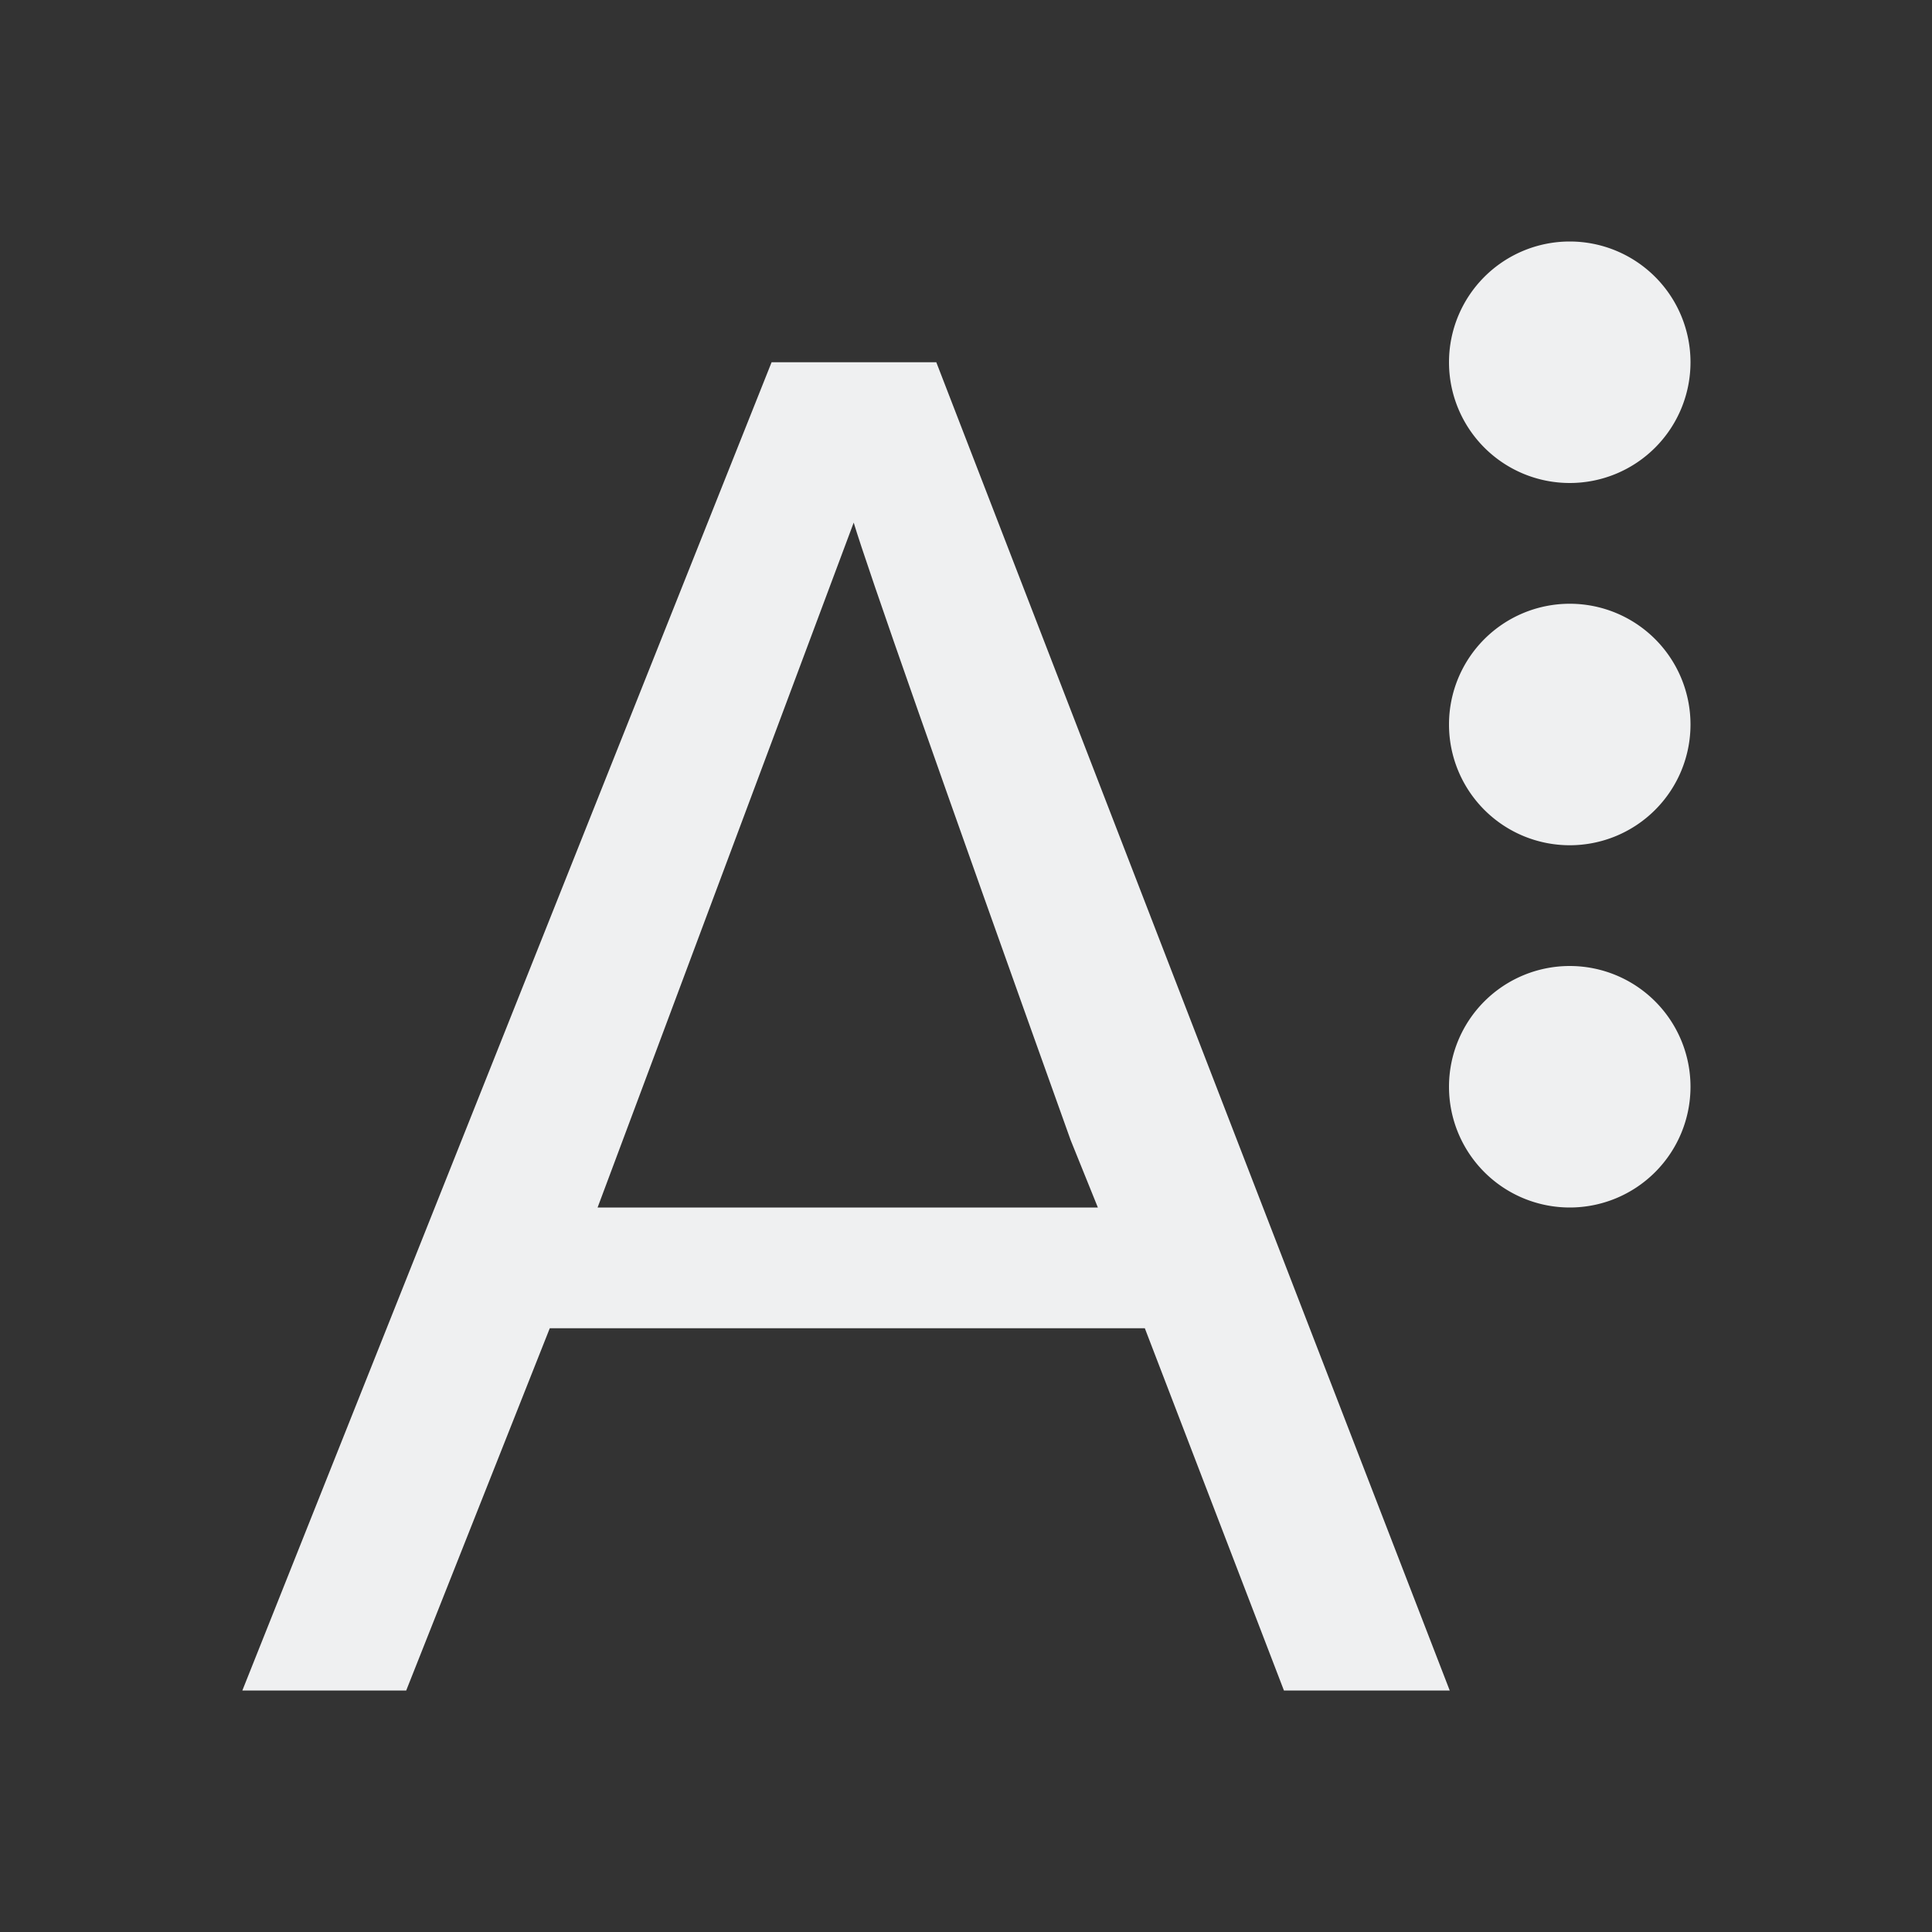 <svg xmlns="http://www.w3.org/2000/svg" viewBox="0 0 16 16">
  <rect x="0" y="0" width="16" height="16" fill="#333333" stroke="none"/>
  <defs id="defs3051">
    <style type="text/css" id="current-color-scheme">
      .ColorScheme-Text {
        color:#eff0f1;
      }
      </style>
  </defs>
  <path style="fill:currentColor;fill-opacity:1;stroke:none" 
     d="m 6.39,3 -4.383,11 1.357,0 1.189,-3 4.928,0 1.152,3 1.373,0 L 7.754,3 Z M 7.07,4.328 C 7.183,4.704 7.781,6.41 8.867,9.443 L 9.092,10 4.949,10 Z"
     class="ColorScheme-Text"
     />
  <path
     style="fill:currentColor;fill-rule:evenodd"
     d="M 13 2 A 1 1 0 0 0 12 3 A 1 1 0 0 0 13 4 A 1 1 0 0 0 14 3 A 1 1 0 0 0 13 2 z M 13 5 A 1 1 0 0 0 12 6 A 1 1 0 0 0 13 7 A 1 1 0 0 0 14 6 A 1 1 0 0 0 13 5 z M 13 8 A 1 1 0 0 0 12 9 A 1 1 0 0 0 13 10 A 1 1 0 0 0 14 9 A 1 1 0 0 0 13 8 z "
     class="ColorScheme-Text"
     />
</svg>
